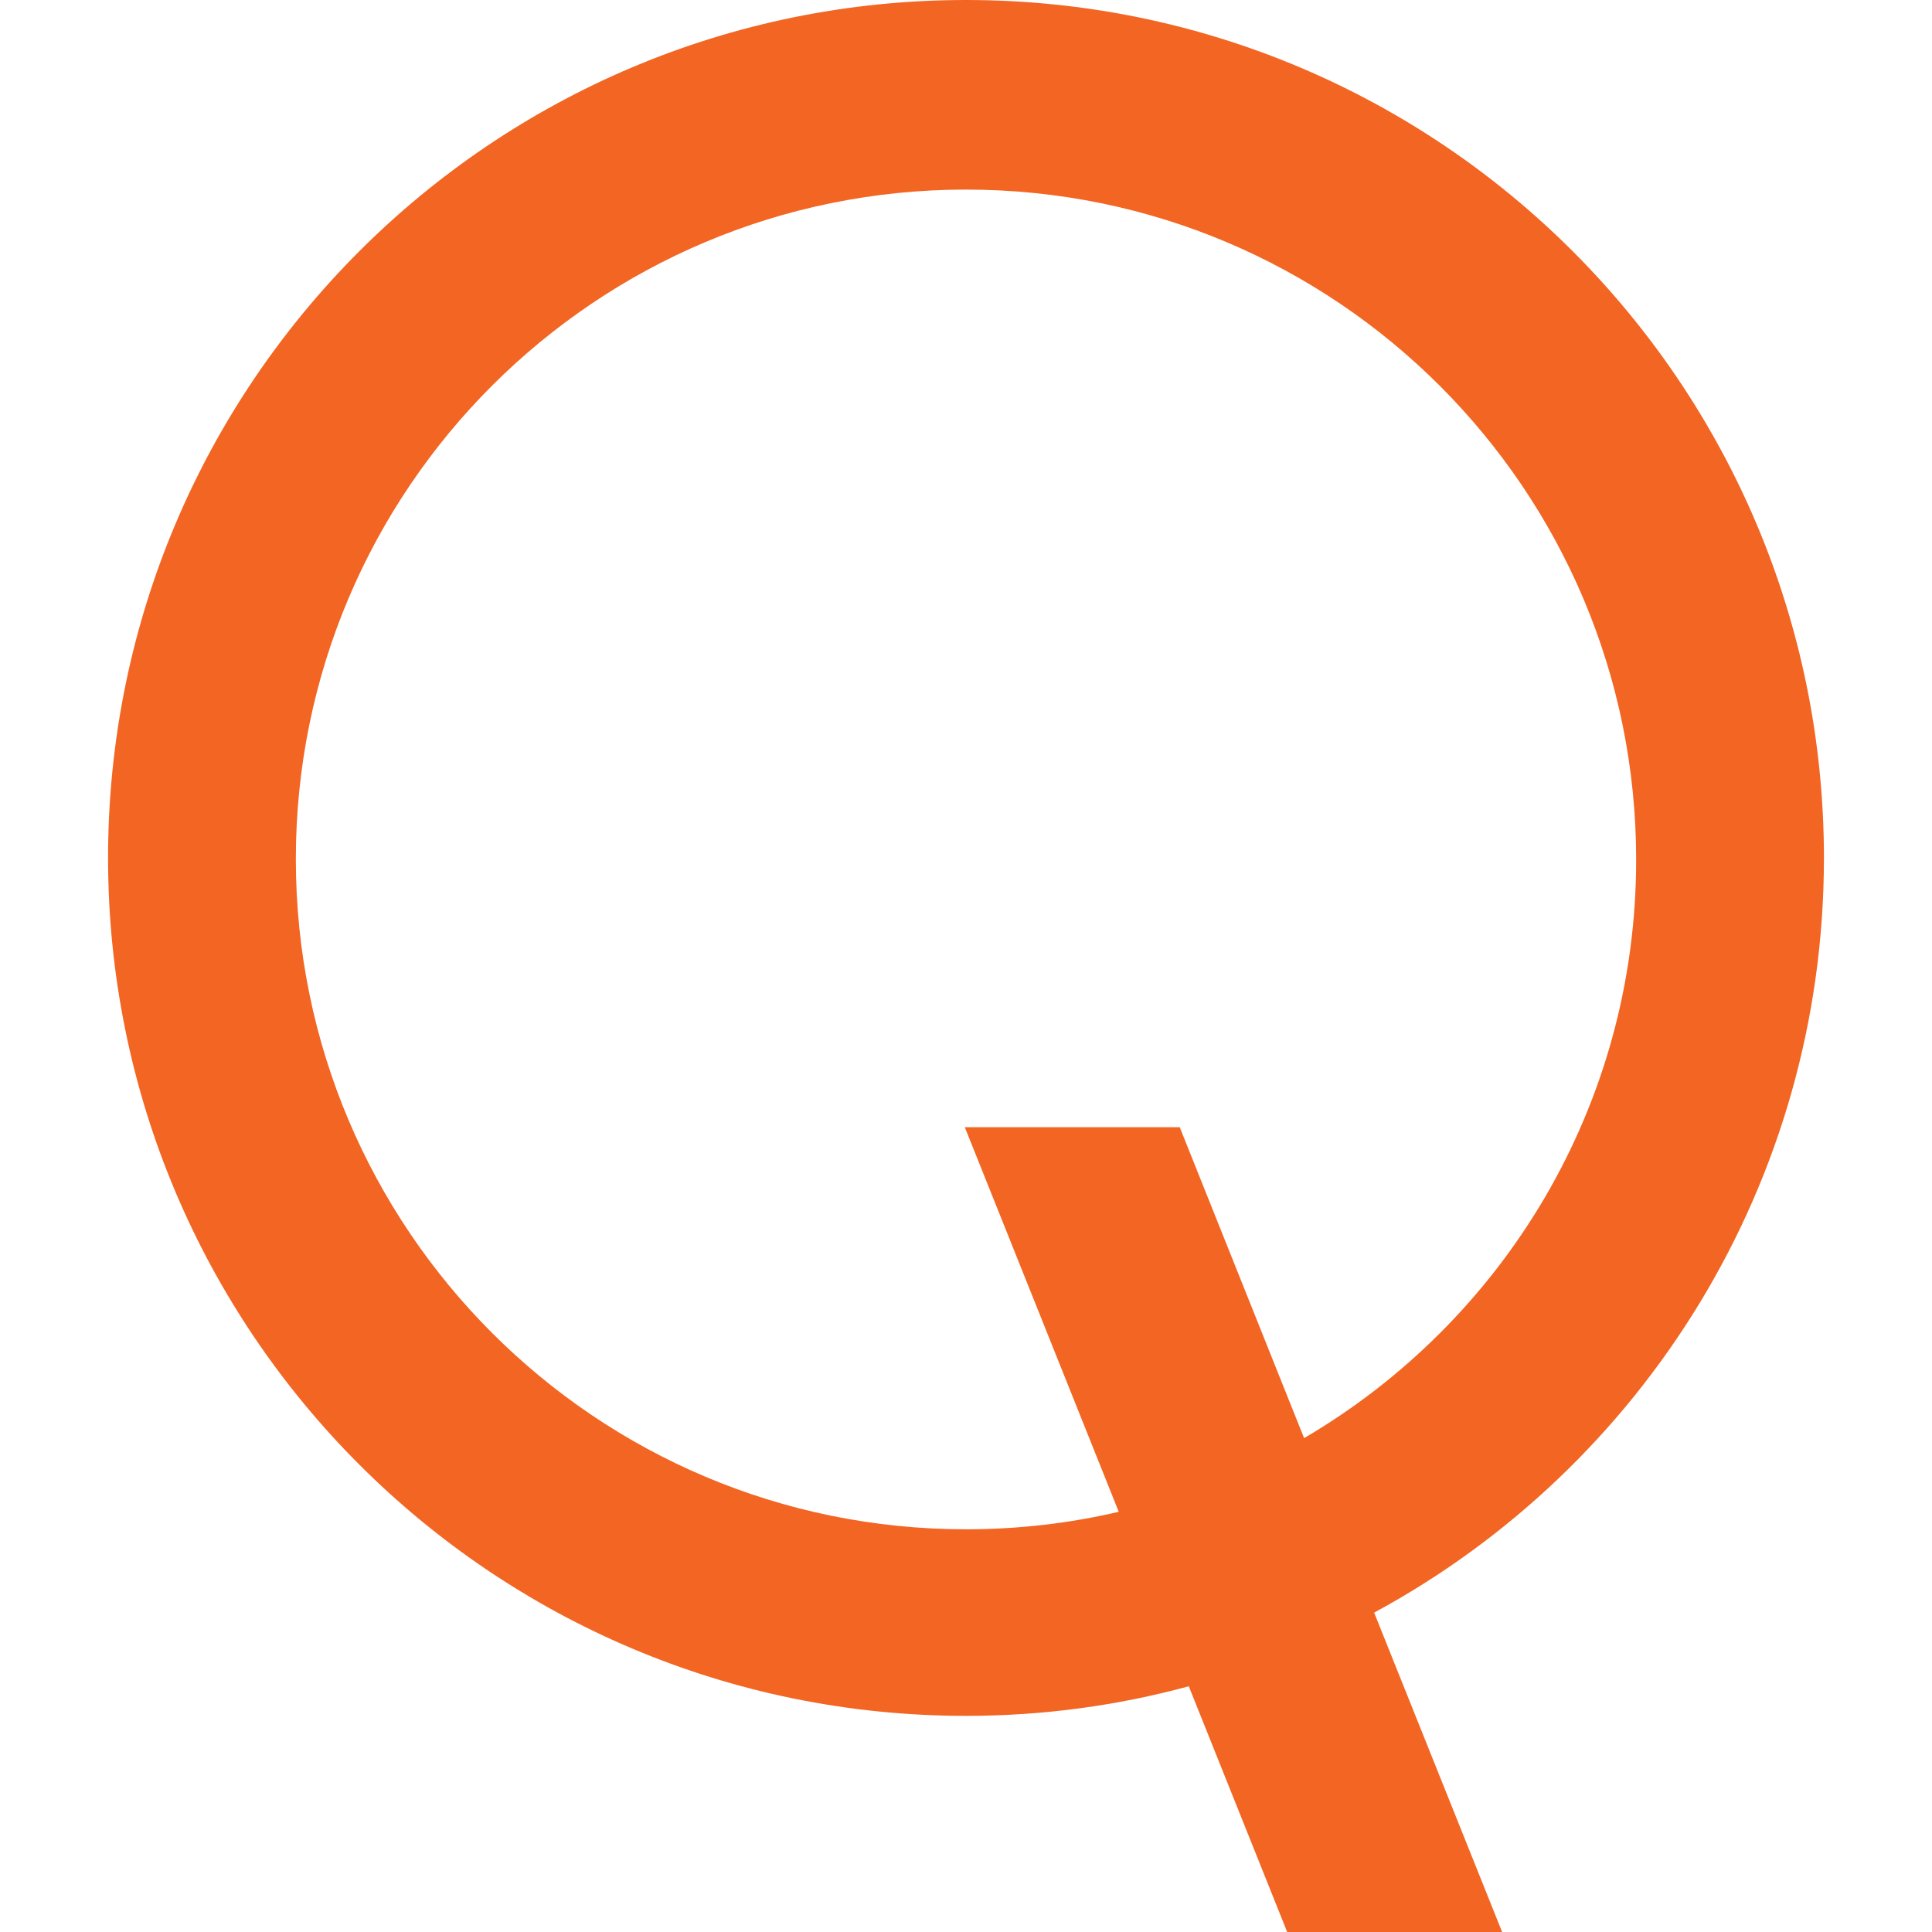 <?xml version="1.0" encoding="UTF-8"?> <svg xmlns="http://www.w3.org/2000/svg" id="Layer_1" viewBox="0 0 32 32"><defs><style> .cls-1 { fill: #f26522; } </style></defs><path class="cls-1" d="M30.21,14.21c0-7.85-6.36-14.21-14.21-14.21S1.79,6.36,1.79,14.21s6.36,14.21,14.21,14.21c1.28,0,2.51-.17,3.69-.49l1.63,4.07h3.56l-2.12-5.29c4.44-2.4,7.45-7.1,7.45-12.5ZM21.6,23.82l-2.06-5.15h-3.56l2.55,6.37c-.81.19-1.66.29-2.53.29-6.13,0-11.1-4.97-11.1-11.1S9.87,3.14,16,3.14s11.1,4.97,11.1,11.1c0,4.09-2.21,7.65-5.5,9.58Z"></path></svg> 